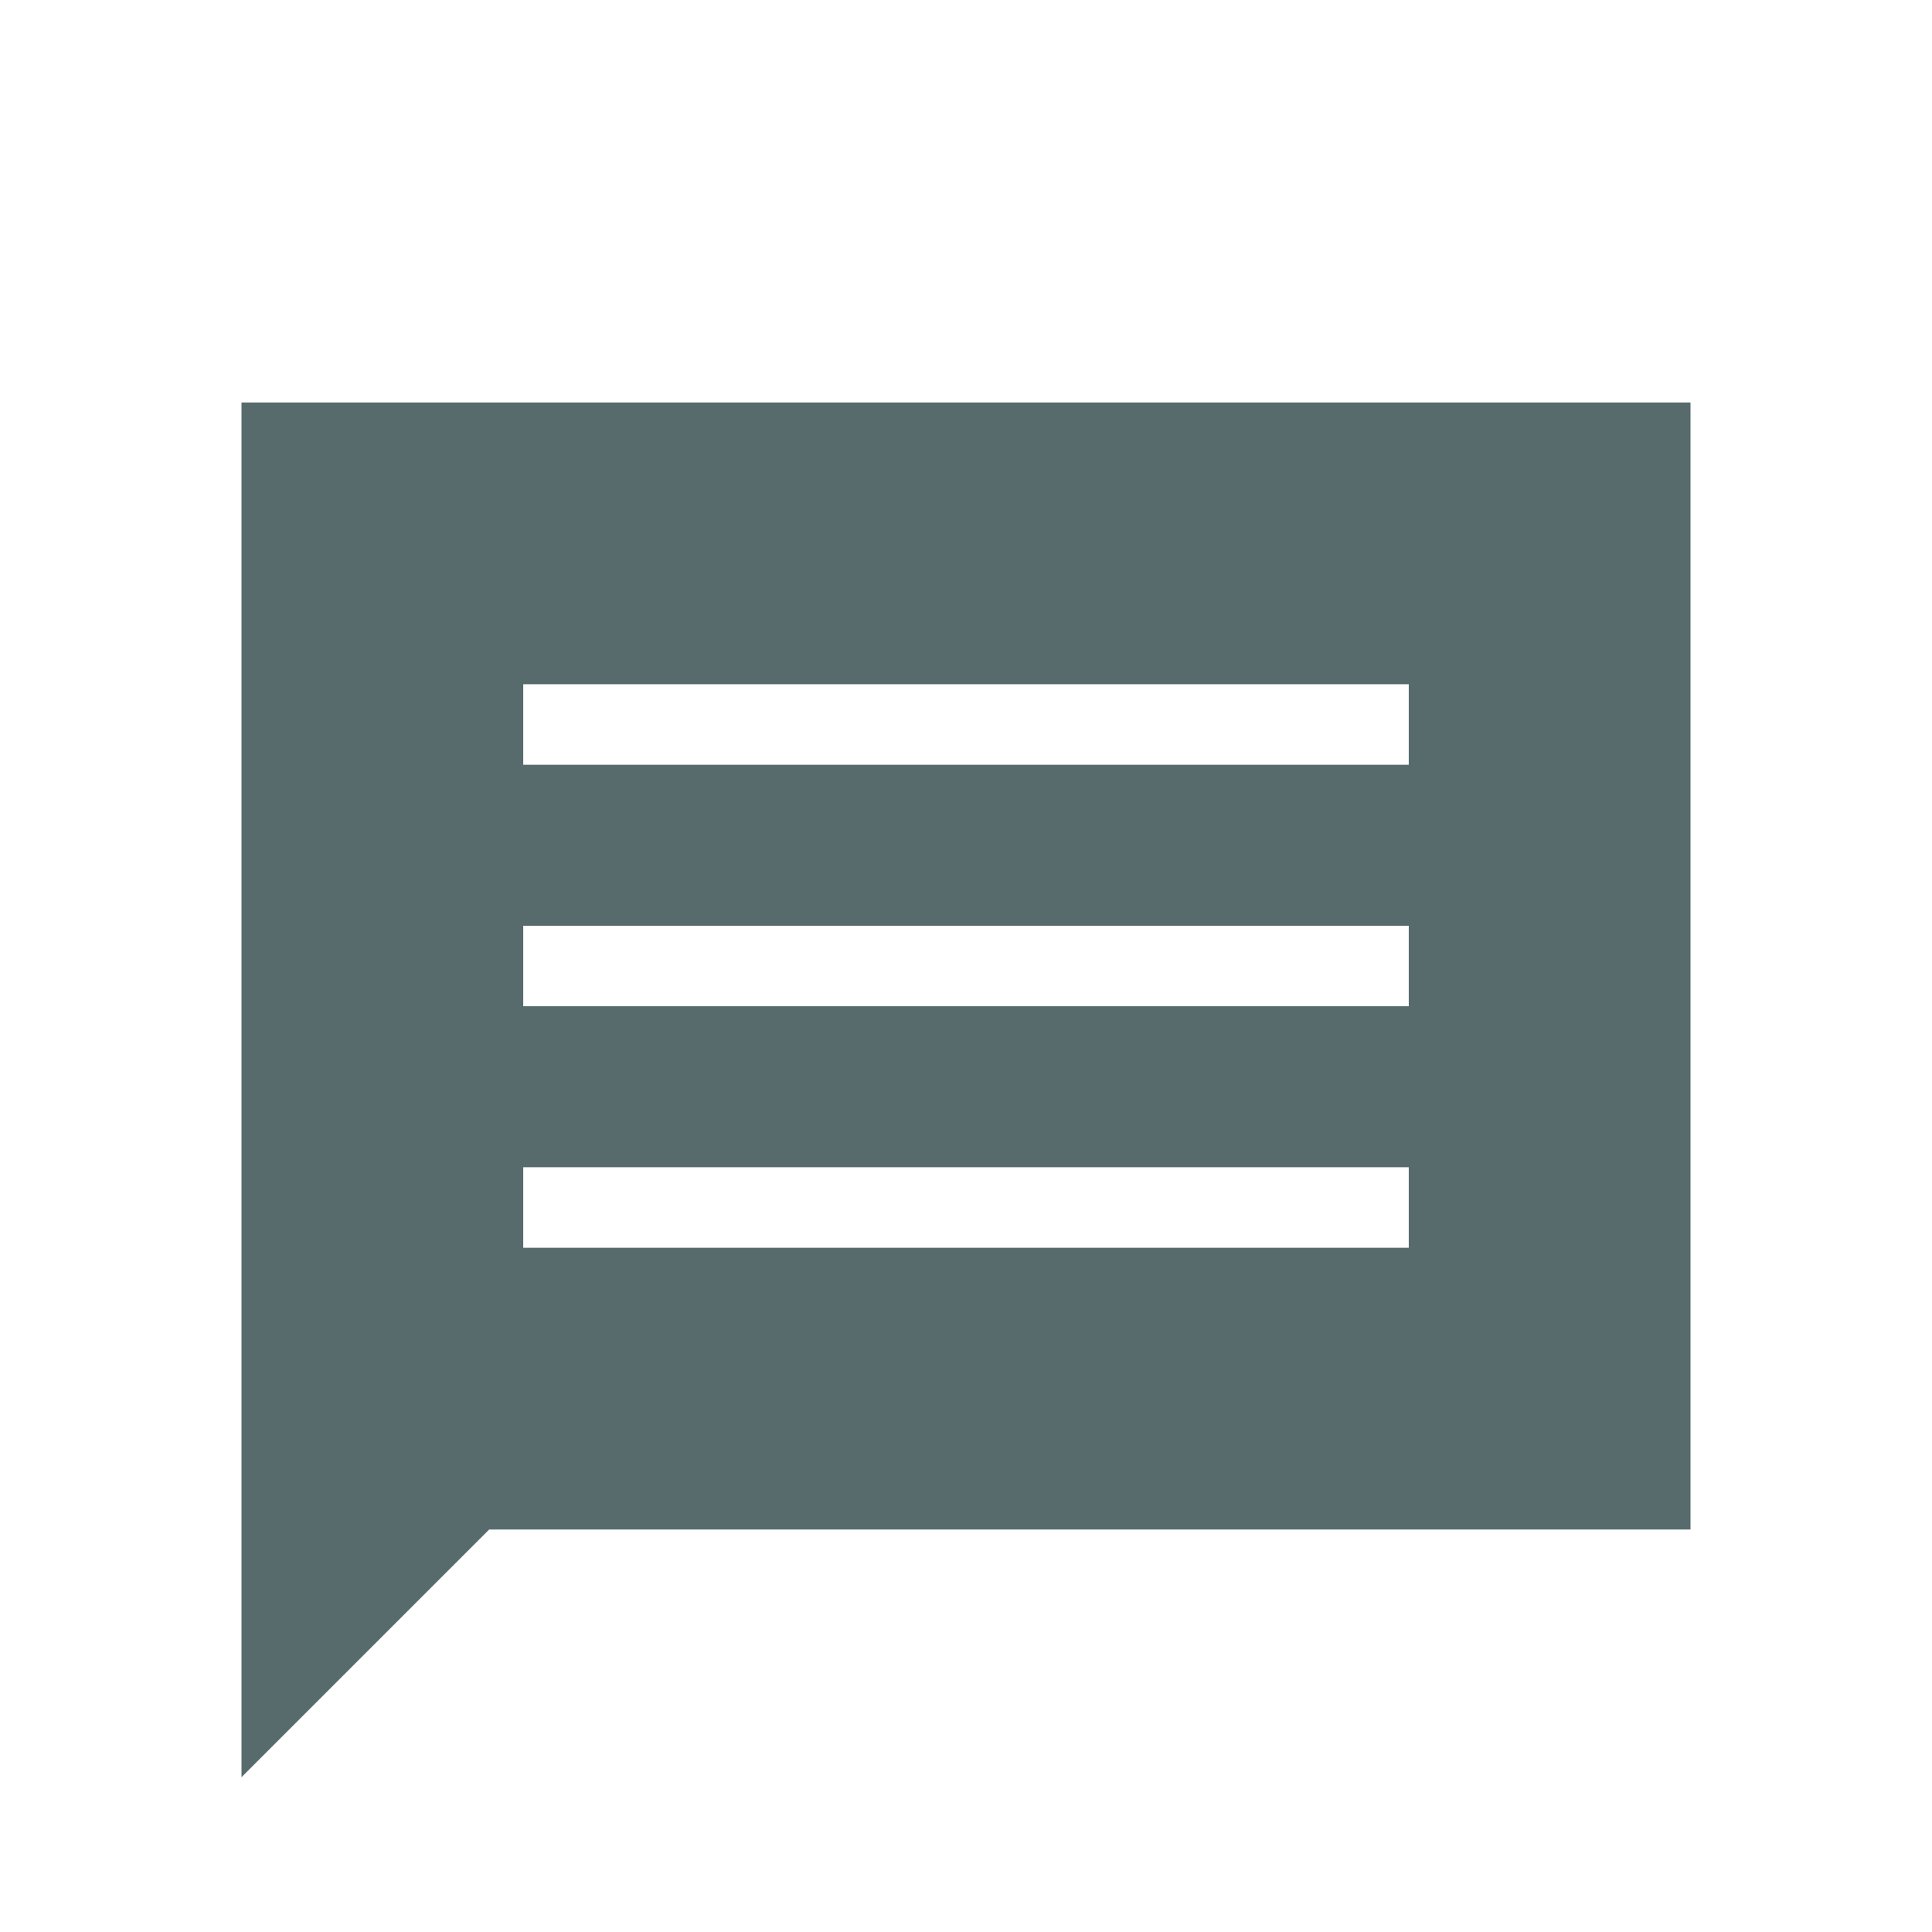 <svg width="24" height="24" viewBox="0 0 24 24" fill="none" xmlns="http://www.w3.org/2000/svg">
<path d="M17.5 15.5H6.5V14.5H17.5V15.5ZM17.5 12.5H6.5V11.5H17.5V12.5ZM17.5 9.5H6.5V8.5H17.5V9.5ZM21 19V5H3V22.077L6.077 19H21Z" fill="#576B6D"/>
</svg>
